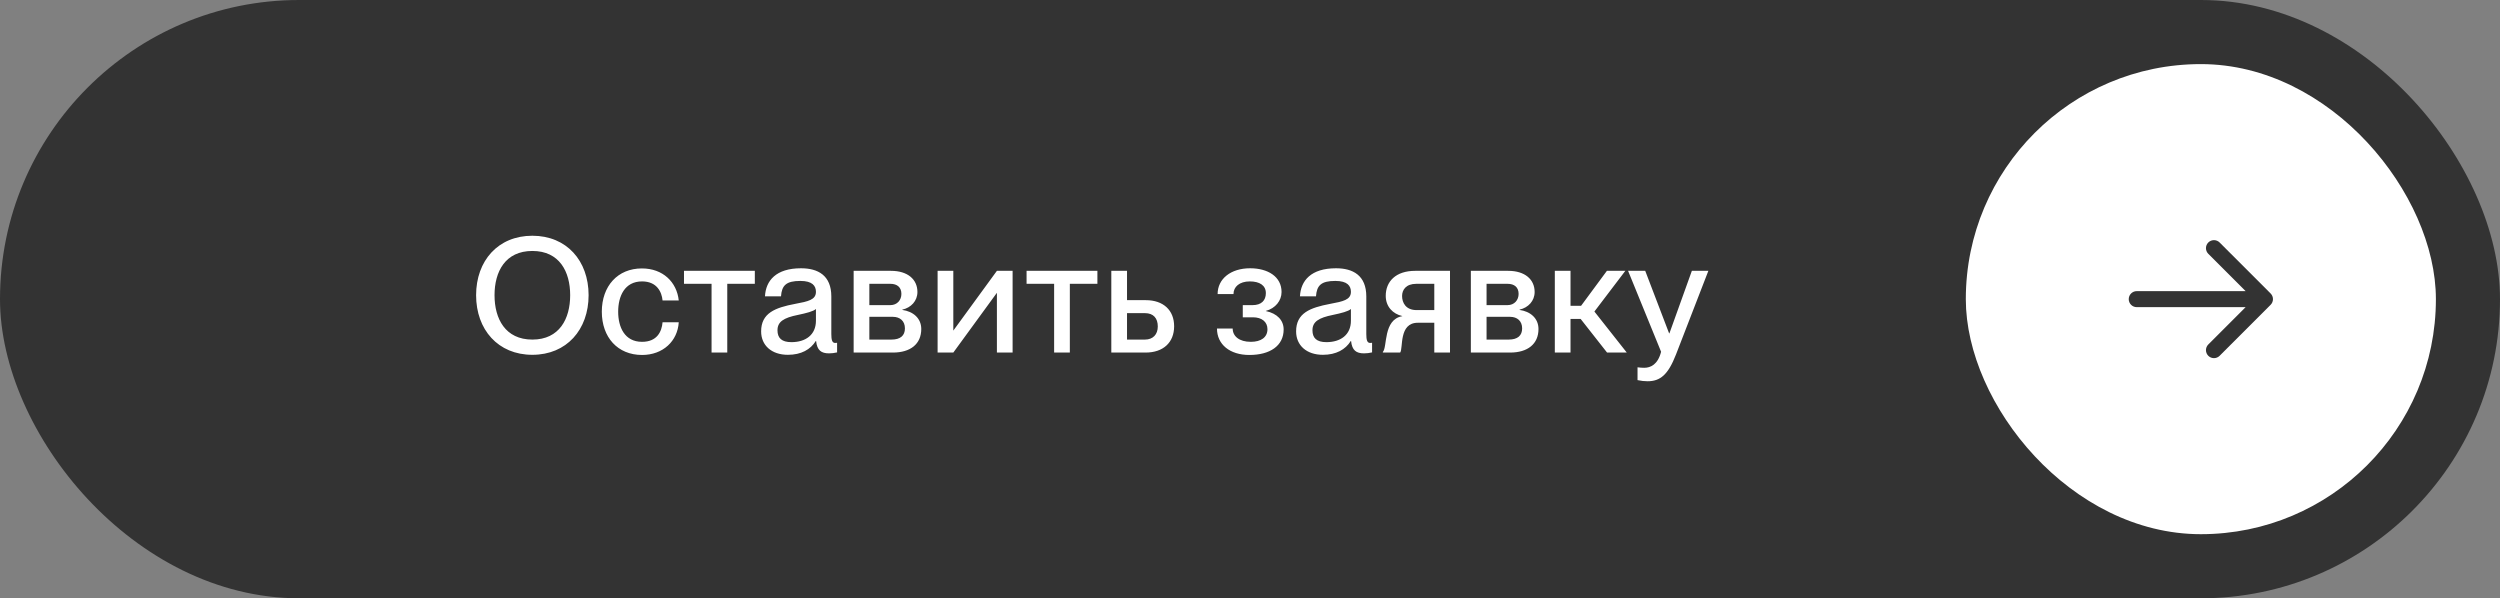 <?xml version="1.0" encoding="UTF-8"?> <svg xmlns="http://www.w3.org/2000/svg" width="234" height="56" viewBox="0 0 234 56" fill="none"><rect x="0" y="0" width="234" height="56" fill="#808080" stroke="none"/><rect width="234" height="56" rx="28" fill="#333333"></rect><path d="M49.828 33.21C46.618 33.21 44.563 30.855 44.563 27.63C44.563 24.405 46.618 22.065 49.828 22.065C53.038 22.065 55.093 24.405 55.093 27.63C55.093 30.855 53.038 33.21 49.828 33.21ZM49.828 31.785C52.364 31.785 53.368 29.835 53.368 27.63C53.368 25.425 52.364 23.49 49.828 23.49C47.294 23.49 46.288 25.425 46.288 27.63C46.288 29.835 47.294 31.785 49.828 31.785ZM60.096 33.225C57.816 33.225 56.33 31.575 56.33 29.175C56.33 26.775 57.816 25.125 60.081 25.125C62.045 25.125 63.35 26.4 63.531 28.125H62.016C61.941 27.33 61.49 26.34 60.096 26.34C58.461 26.34 57.861 27.735 57.861 29.175C57.861 30.615 58.461 31.995 60.096 31.995C61.505 31.995 61.941 31.035 62.016 30.165H63.531C63.425 31.92 62.06 33.225 60.096 33.225ZM68.072 33H66.602V26.565H64.022V25.35H70.652V26.565H68.072V33ZM73.747 33.21C72.217 33.21 71.242 32.325 71.242 31.02C71.242 29.31 72.532 28.8 74.437 28.44C75.637 28.215 76.372 28.065 76.372 27.315C76.372 26.76 76.042 26.295 74.917 26.295C73.582 26.295 73.177 26.715 73.102 27.735H71.602C71.677 26.265 72.637 25.11 74.977 25.11C76.552 25.11 77.812 25.77 77.812 27.75V31.26C77.812 31.815 77.887 32.1 78.172 32.1C78.217 32.1 78.262 32.1 78.352 32.085V32.985C78.097 33.045 77.842 33.075 77.602 33.075C76.867 33.075 76.477 32.79 76.387 31.92H76.357C75.862 32.715 74.992 33.21 73.747 33.21ZM74.077 32.025C75.397 32.025 76.372 31.35 76.372 30.015V28.92C76.132 29.145 75.472 29.31 74.692 29.475C73.342 29.745 72.772 30.12 72.772 30.915C72.772 31.635 73.162 32.025 74.077 32.025ZM83.576 33H79.901V25.35H83.396C84.971 25.35 85.871 26.16 85.871 27.33C85.871 28.17 85.271 28.8 84.461 28.98V29.01C85.451 29.145 86.231 29.775 86.231 30.795C86.231 32.205 85.211 33 83.576 33ZM81.371 26.565V28.56H83.336C83.981 28.56 84.371 28.08 84.371 27.51C84.371 26.895 83.981 26.565 83.336 26.565H81.371ZM81.371 29.655V31.785H83.441C84.281 31.785 84.701 31.41 84.701 30.735C84.701 30.045 84.236 29.655 83.576 29.655H81.371ZM89.23 33H87.76V25.35H89.23V30.945L93.31 25.35H94.78V33H93.31V27.405L89.23 33ZM100.137 33H98.666V26.565H96.087V25.35H102.717V26.565H100.137V33ZM107.229 33H104.019V25.35H105.489V28.095H107.244C108.894 28.095 109.899 29.04 109.899 30.54C109.899 32.055 108.879 33 107.229 33ZM105.489 29.31V31.785H107.169C107.919 31.785 108.369 31.305 108.369 30.555C108.369 29.79 107.964 29.31 107.169 29.31H105.489ZM116.939 33.225C115.109 33.225 113.909 32.235 113.909 30.75H115.379C115.379 31.47 115.994 31.995 117.074 31.995C118.034 31.995 118.634 31.575 118.634 30.81C118.634 30.12 118.094 29.7 117.284 29.7H116.324V28.56H117.239C118.064 28.56 118.484 28.125 118.484 27.435C118.484 26.715 117.899 26.34 116.984 26.34C116.009 26.34 115.454 26.85 115.454 27.525H113.969C113.969 26.1 115.199 25.11 117.014 25.11C118.664 25.11 119.954 25.89 119.954 27.33C119.954 28.14 119.384 28.86 118.484 29.1V29.115C119.549 29.34 120.149 29.985 120.149 30.84C120.149 32.355 118.889 33.225 116.939 33.225ZM123.821 33.21C122.291 33.21 121.316 32.325 121.316 31.02C121.316 29.31 122.606 28.8 124.511 28.44C125.711 28.215 126.446 28.065 126.446 27.315C126.446 26.76 126.116 26.295 124.991 26.295C123.656 26.295 123.251 26.715 123.176 27.735H121.676C121.751 26.265 122.711 25.11 125.051 25.11C126.626 25.11 127.886 25.77 127.886 27.75V31.26C127.886 31.815 127.961 32.1 128.246 32.1C128.291 32.1 128.336 32.1 128.426 32.085V32.985C128.171 33.045 127.916 33.075 127.676 33.075C126.941 33.075 126.551 32.79 126.461 31.92H126.431C125.936 32.715 125.066 33.21 123.821 33.21ZM124.151 32.025C125.471 32.025 126.446 31.35 126.446 30.015V28.92C126.206 29.145 125.546 29.31 124.766 29.475C123.416 29.745 122.846 30.12 122.846 30.915C122.846 31.635 123.236 32.025 124.151 32.025ZM131.055 33H129.435V32.94C129.87 32.505 129.45 29.91 131.25 29.595V29.58C130.38 29.385 129.705 28.71 129.705 27.69C129.705 26.355 130.635 25.35 132.465 25.35H135.72V33H134.25V30.21H132.705C130.905 30.21 131.355 32.61 131.055 33ZM132.6 29.025H134.25V26.565H132.57C131.595 26.565 131.235 27.135 131.235 27.705C131.235 28.335 131.58 29.025 132.6 29.025ZM141.347 33H137.672V25.35H141.167C142.742 25.35 143.642 26.16 143.642 27.33C143.642 28.17 143.042 28.8 142.232 28.98V29.01C143.222 29.145 144.002 29.775 144.002 30.795C144.002 32.205 142.982 33 141.347 33ZM139.142 26.565V28.56H141.107C141.752 28.56 142.142 28.08 142.142 27.51C142.142 26.895 141.752 26.565 141.107 26.565H139.142ZM139.142 29.655V31.785H141.212C142.052 31.785 142.472 31.41 142.472 30.735C142.472 30.045 142.007 29.655 141.347 29.655H139.142ZM152.131 25.35L149.236 29.16L152.266 33H150.421L147.946 29.85H147.001V33H145.531V25.35H147.001V28.62H147.991L150.406 25.35H152.131ZM154.218 35.685C153.888 35.685 153.663 35.655 153.273 35.58V34.38C153.528 34.41 153.663 34.425 153.903 34.425C154.488 34.425 155.178 34.125 155.478 32.925L152.388 25.35H153.993L156.228 31.2H156.258L158.358 25.35H159.903L156.873 33.18C156.138 35.07 155.403 35.685 154.218 35.685Z" fill="white"></path><rect x="184" y="6" width="44" height="44" rx="22" fill="white"></rect><path d="M200 27.25C199.586 27.25 199.25 27.586 199.25 28C199.25 28.414 199.586 28.75 200 28.75L200 27.25ZM212.53 28.53C212.823 28.237 212.823 27.763 212.53 27.47L207.757 22.697C207.464 22.404 206.99 22.404 206.697 22.697C206.404 22.99 206.404 23.465 206.697 23.757L210.939 28L206.697 32.243C206.404 32.535 206.404 33.01 206.697 33.303C206.99 33.596 207.464 33.596 207.757 33.303L212.53 28.53ZM200 28.75L212 28.75L212 27.25L200 27.25L200 28.75Z" fill="#333333"></path></svg> 